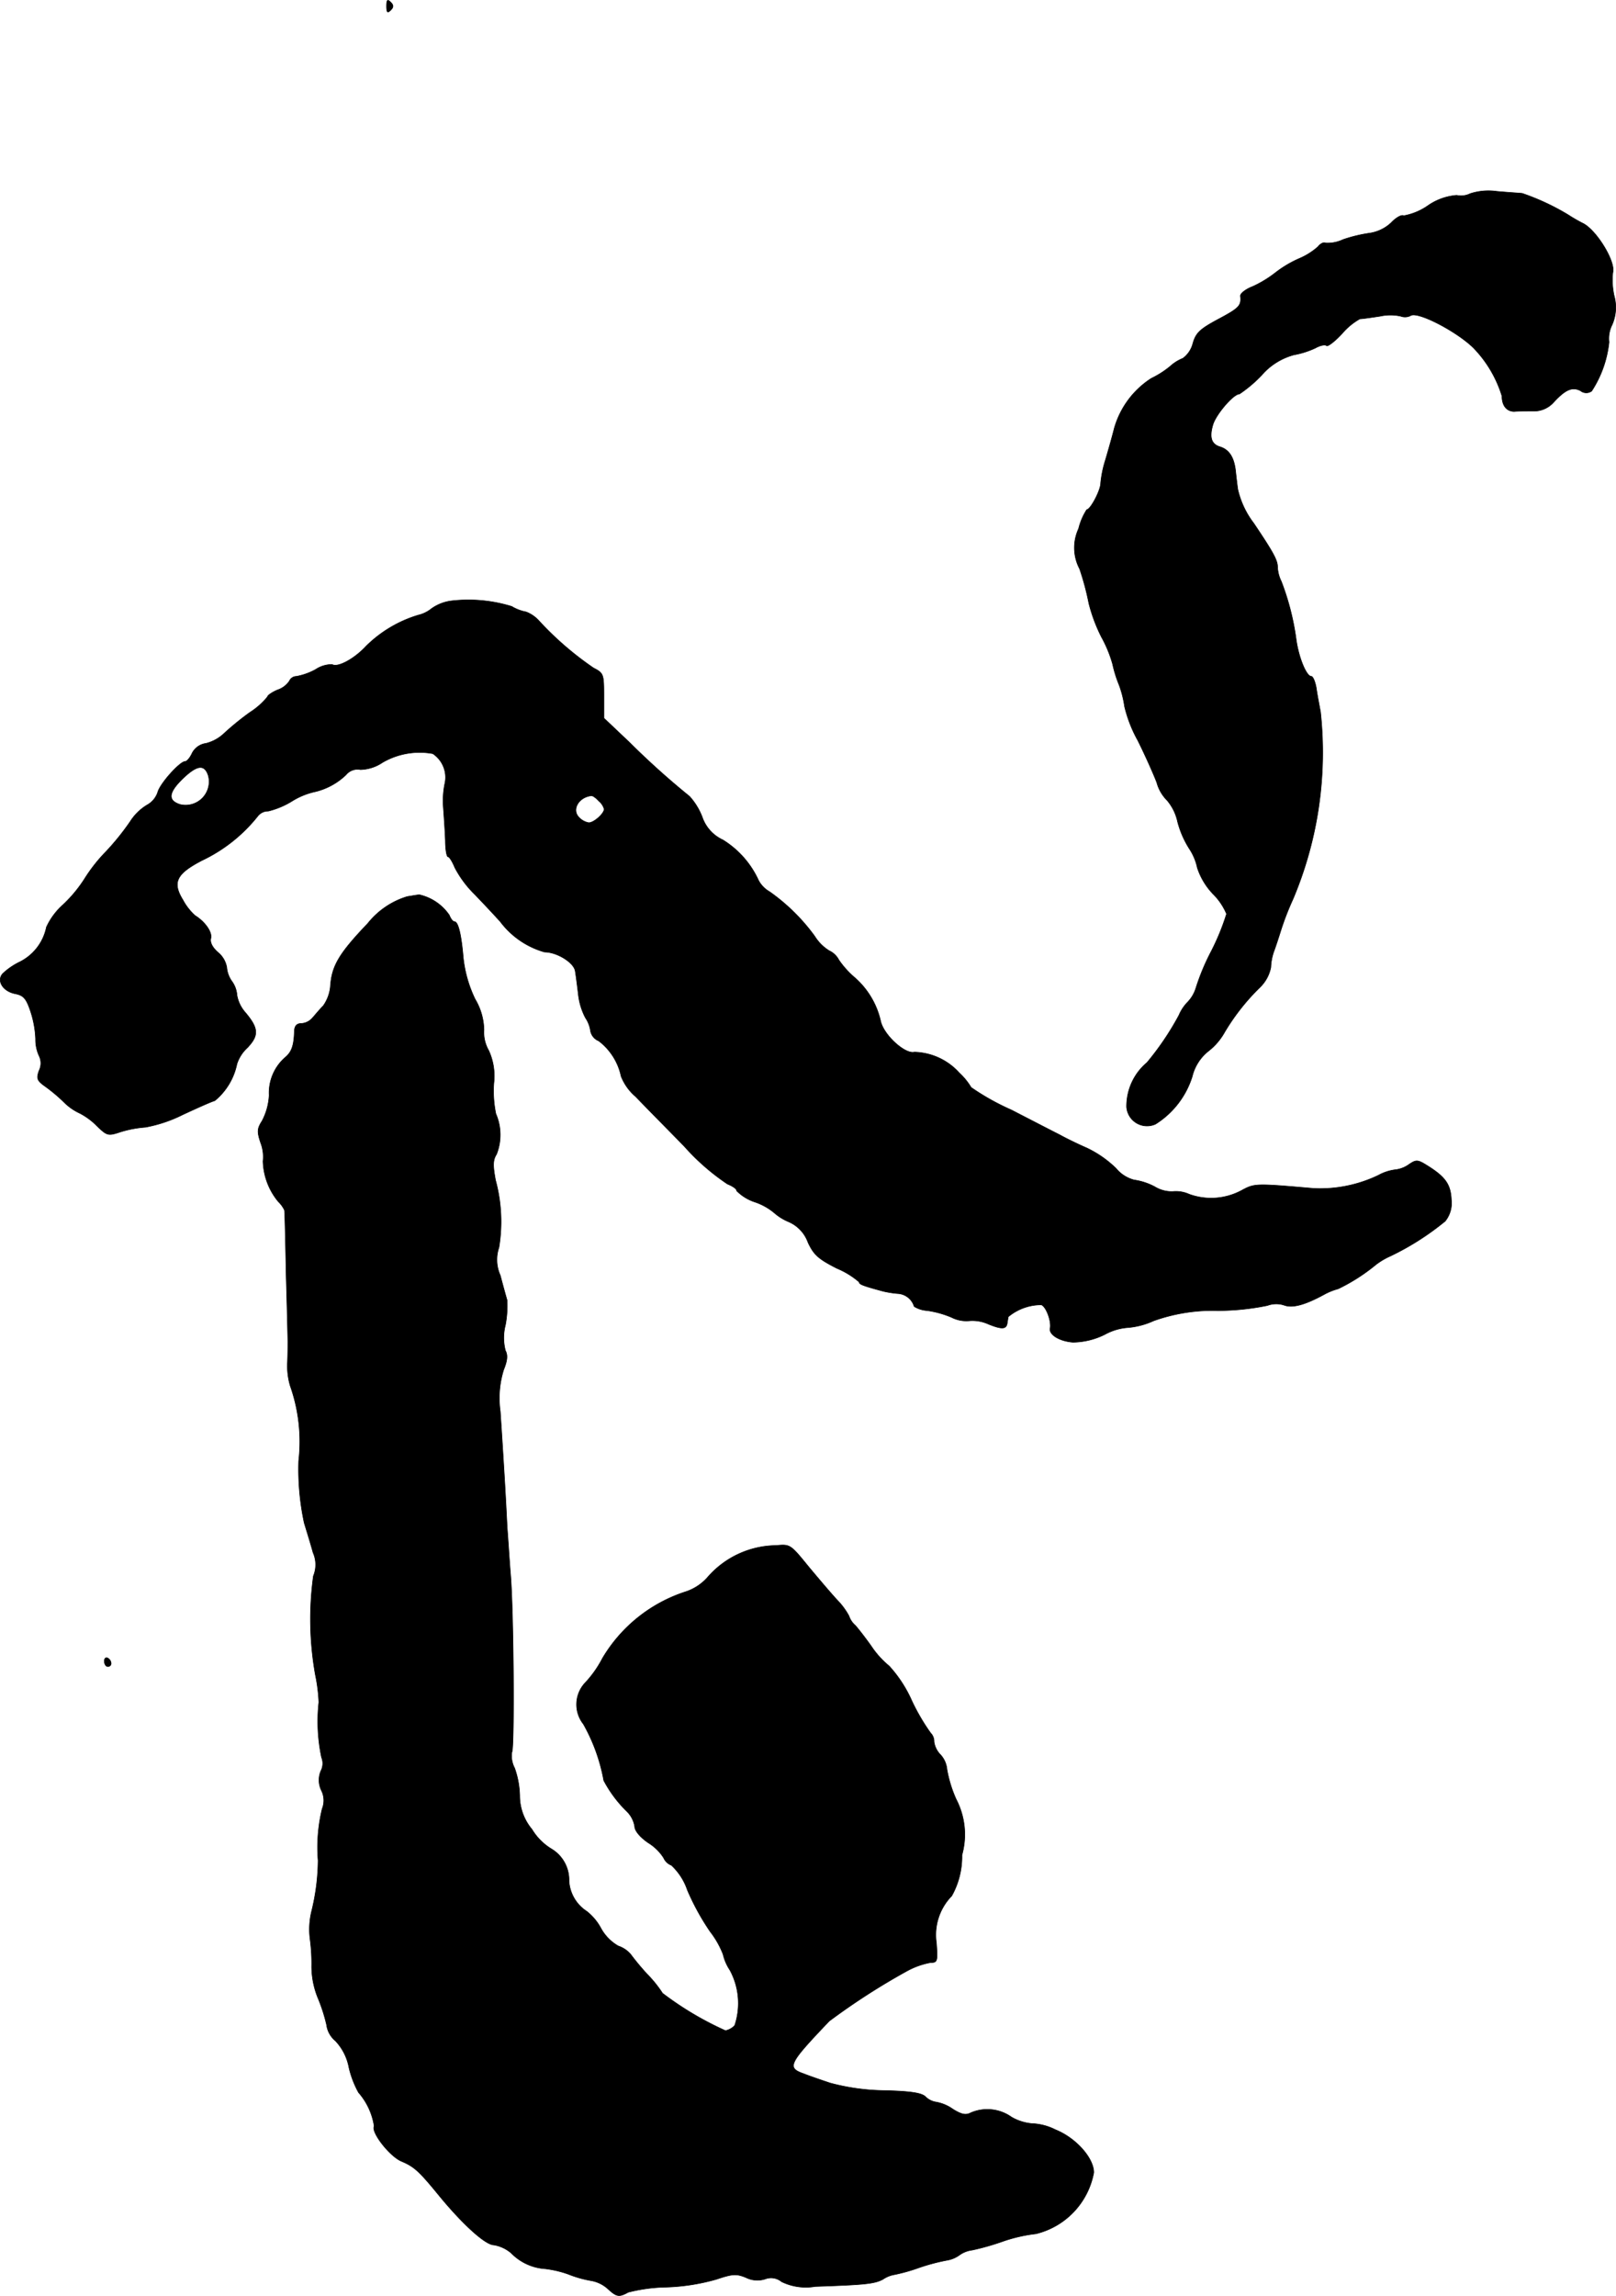 <?xml version="1.0" encoding="UTF-8"?>
<svg xmlns="http://www.w3.org/2000/svg"
     version="1.1"
     width="10.154mm"
     height="14.418mm"
     viewBox="0 0 28.784 40.87">
   <defs>
      <style type="text/css"><![CDATA[
      .a {
        stroke: #000;
        stroke-linecap: round;
        stroke-linejoin: round;
        stroke-width: 0.01px;
      }
    ]]></style>
   </defs>
   <path class="a"
         d="M6.885.109c0,.115.018.127.073.073s.055-.091,0-.145S6.885-.006,6.885.109Z"/>
   <path class="a"
         d="M26.188,3.446a.368.368,0,0,1-.242.03,1.04,1.04,0,0,0-.509.182,1.09,1.09,0,0,1-.436.182c-.03-.024-.133.03-.218.121a.712.712,0,0,1-.382.188,2.598,2.598,0,0,0-.478.115.641.641,0,0,1-.315.061c-.03-.018-.091.012-.133.067a1.22,1.22,0,0,1-.339.212,2.014,2.014,0,0,0-.424.254,2.006,2.006,0,0,1-.4.242c-.127.048-.224.127-.218.17.018.17-.018.212-.394.412-.327.176-.4.242-.454.436a.475.475,0,0,1-.176.26.759.759,0,0,0-.23.145,1.668,1.668,0,0,1-.333.212,1.565,1.565,0,0,0-.66.89c-.036.145-.109.4-.157.563a1.965,1.965,0,0,0-.085.412c0,.127-.182.472-.248.472a1.114,1.114,0,0,0-.145.339.804.804,0,0,0,.018.715,4.725,4.725,0,0,1,.164.612,2.896,2.896,0,0,0,.224.6,2.245,2.245,0,0,1,.2.485,2.185,2.185,0,0,0,.115.369,1.845,1.845,0,0,1,.097.382,2.365,2.365,0,0,0,.236.606c.127.254.279.594.339.751a.707.707,0,0,0,.182.315.871.871,0,0,1,.188.382,1.693,1.693,0,0,0,.212.485.969.969,0,0,1,.139.333,1.224,1.224,0,0,0,.279.466,1.103,1.103,0,0,1,.242.357,4.197,4.197,0,0,1-.273.666,4.035,4.035,0,0,0-.273.654.625.625,0,0,1-.151.254.756.756,0,0,0-.151.23,5.015,5.015,0,0,1-.569.842,1.016,1.016,0,0,0-.363.793.365.365,0,0,0,.515.303,1.548,1.548,0,0,0,.654-.848.822.822,0,0,1,.291-.454,1.111,1.111,0,0,0,.285-.333,3.881,3.881,0,0,1,.63-.8.679.679,0,0,0,.194-.357.947.947,0,0,1,.055-.285c.03-.079.085-.248.127-.382a4.973,4.973,0,0,1,.212-.545,6.71,6.71,0,0,0,.491-3.331c-.018-.103-.055-.285-.073-.412-.018-.121-.061-.224-.091-.224-.085,0-.218-.315-.267-.636a4.591,4.591,0,0,0-.267-1.054.635.635,0,0,1-.067-.254c0-.127-.079-.267-.424-.781a1.57,1.57,0,0,1-.285-.606c-.012-.085-.03-.242-.042-.351-.03-.224-.115-.357-.279-.406-.151-.048-.188-.17-.121-.394.055-.182.363-.545.472-.545a2.357,2.357,0,0,0,.394-.333,1.156,1.156,0,0,1,.575-.363,1.57,1.57,0,0,0,.382-.121c.085-.048.176-.067.2-.042.024.018.151-.079.279-.218a1.152,1.152,0,0,1,.315-.26c.042,0,.206-.024.363-.048a.868.868,0,0,1,.363,0,.217.217,0,0,0,.182-.012c.133-.073.818.285,1.114.575a2.128,2.128,0,0,1,.509.86c0,.17.085.273.218.273.061-.006.218-.006.339-.006a.472.472,0,0,0,.363-.157c.212-.23.333-.279.478-.206a.163.163,0,0,0,.2.006,1.97,1.97,0,0,0,.309-.872.546.546,0,0,1,.055-.309.768.768,0,0,0,.036-.515,1.289,1.289,0,0,1-.024-.412c.055-.194-.285-.745-.521-.872a2.874,2.874,0,0,1-.273-.157,4.238,4.238,0,0,0-.818-.382c-.048-.006-.254-.018-.454-.036A1.061,1.061,0,0,0,26.188,3.446Z"/>
   <path class="a"
         d="M8.042,10.696a.778.778,0,0,0-.357.139.588.588,0,0,1-.236.115,2.237,2.237,0,0,0-.927.551c-.212.23-.509.388-.606.327a.527.527,0,0,0-.297.091,1.152,1.152,0,0,1-.339.121.14.14,0,0,0-.127.085.411.411,0,0,1-.212.157c-.097.042-.176.097-.176.121a1.319,1.319,0,0,1-.315.279,4.936,4.936,0,0,0-.454.369.727.727,0,0,1-.327.182.326.326,0,0,0-.248.176c-.036.079-.091.145-.121.145-.097,0-.454.4-.491.551a.404.404,0,0,1-.188.224.924.924,0,0,0-.303.297,4.48,4.48,0,0,1-.43.533,2.875,2.875,0,0,0-.382.485,2.418,2.418,0,0,1-.388.466,1.204,1.204,0,0,0-.291.394.891.891,0,0,1-.472.618,1.21,1.21,0,0,0-.309.212c-.109.127.006.315.23.357.145.03.194.085.273.327a1.774,1.774,0,0,1,.085.478.697.697,0,0,0,.061.297.294.294,0,0,1,0,.267c-.048.139-.036.176.109.279a2.913,2.913,0,0,1,.339.285.97.97,0,0,0,.279.194,1.218,1.218,0,0,1,.303.224c.182.176.2.182.418.109a2.011,2.011,0,0,1,.448-.085,2.494,2.494,0,0,0,.666-.224c.248-.115.503-.23.569-.248a1.144,1.144,0,0,0,.394-.654.679.679,0,0,1,.188-.291c.206-.218.2-.345-.042-.63a.624.624,0,0,1-.145-.303.478.478,0,0,0-.091-.248.498.498,0,0,1-.091-.248.447.447,0,0,0-.157-.267c-.097-.085-.145-.176-.127-.248.03-.109-.103-.297-.279-.406a1.014,1.014,0,0,1-.218-.279c-.194-.315-.115-.466.339-.703a2.8,2.8,0,0,0,.993-.787.231.231,0,0,1,.188-.091,1.465,1.465,0,0,0,.43-.182,1.297,1.297,0,0,1,.376-.157,1.192,1.192,0,0,0,.581-.309.263.263,0,0,1,.254-.091.733.733,0,0,0,.394-.127,1.315,1.315,0,0,1,.896-.157.507.507,0,0,1,.218.515,1.516,1.516,0,0,0-.03.442c.012.164.03.43.036.588,0,.164.024.291.048.291s.079.091.121.194a1.901,1.901,0,0,0,.357.478c.151.157.357.376.454.485a1.496,1.496,0,0,0,.787.539c.218,0,.515.182.545.333.012.067.036.254.055.412a1.175,1.175,0,0,0,.127.424.553.553,0,0,1,.091.236.24.24,0,0,0,.145.176,1.066,1.066,0,0,1,.4.63.919.919,0,0,0,.26.363c.139.145.527.539.86.878a4.018,4.018,0,0,0,.775.678c.091.036.164.085.164.121a.816.816,0,0,0,.327.2,1.071,1.071,0,0,1,.345.194.926.926,0,0,0,.254.157.632.632,0,0,1,.345.369c.103.218.182.291.515.46a1.468,1.468,0,0,1,.394.242c0,.042.067.067.424.164a1.794,1.794,0,0,0,.26.042.324.324,0,0,1,.297.23.489.489,0,0,0,.23.073,1.746,1.746,0,0,1,.436.121.583.583,0,0,0,.315.061.692.692,0,0,1,.345.061c.242.097.321.091.333-.03.006-.03.012-.079.018-.103a.923.923,0,0,1,.588-.212c.085.03.182.291.157.418-.024.115.17.23.406.248a1.308,1.308,0,0,0,.569-.139.997.997,0,0,1,.4-.121,1.364,1.364,0,0,0,.466-.121,3.142,3.142,0,0,1,1.145-.182,4.431,4.431,0,0,0,.884-.091.453.453,0,0,1,.297-.006c.145.055.363,0,.709-.188a1.122,1.122,0,0,1,.254-.103,3.301,3.301,0,0,0,.672-.43,1.266,1.266,0,0,1,.254-.151,4.784,4.784,0,0,0,.981-.624.515.515,0,0,0,.109-.382c-.012-.273-.109-.406-.418-.6-.182-.115-.206-.115-.333-.03a.516.516,0,0,1-.248.097.832.832,0,0,0-.297.097,2.399,2.399,0,0,1-1.151.236c-1.048-.091-1.054-.091-1.29.036a1.146,1.146,0,0,1-.933.067.573.573,0,0,0-.291-.048.578.578,0,0,1-.321-.085,1.117,1.117,0,0,0-.369-.121.622.622,0,0,1-.321-.206,1.931,1.931,0,0,0-.521-.363c-.182-.079-.4-.188-.485-.236-.085-.042-.472-.242-.86-.442a4.301,4.301,0,0,1-.715-.4,1.199,1.199,0,0,0-.212-.26,1.116,1.116,0,0,0-.8-.369c-.164.042-.545-.303-.6-.551a1.457,1.457,0,0,0-.454-.769,1.624,1.624,0,0,1-.291-.321.364.364,0,0,0-.17-.163.796.796,0,0,1-.26-.26,3.441,3.441,0,0,0-.806-.793.496.496,0,0,1-.194-.2,1.654,1.654,0,0,0-.636-.721.695.695,0,0,1-.369-.412,1.182,1.182,0,0,0-.224-.363,14.069,14.069,0,0,1-1.072-.963l-.454-.43v-.4c0-.382-.006-.4-.182-.491a5.627,5.627,0,0,1-.969-.836.599.599,0,0,0-.236-.164.761.761,0,0,1-.254-.097A2.62,2.62,0,0,0,8.042,10.696ZM3.711,13.81a.418.418,0,0,1-.509.509c-.218-.073-.2-.212.055-.46C3.511,13.616,3.644,13.598,3.711,13.81Zm6.953.448a.285.285,0,0,1,.097.145c0,.079-.182.242-.273.242a.304.304,0,0,1-.176-.097c-.133-.133-.006-.357.218-.382.024-.006.085.036.133.091Z"/>
   <path class="a"
         d="M7.254,15.96a1.427,1.427,0,0,0-.703.478c-.515.539-.642.757-.666,1.121a.71.71,0,0,1-.127.345c-.067.067-.151.17-.194.218a.286.286,0,0,1-.194.097c-.085,0-.121.042-.127.133-.006.26-.048.376-.164.472a.837.837,0,0,0-.285.672,1.098,1.098,0,0,1-.127.46c-.085.133-.091.188-.024.388a.694.694,0,0,1,.042.327,1.183,1.183,0,0,0,.273.721.511.511,0,0,1,.109.151c.006.018.018.539.03,1.157.018.618.03,1.145.03,1.181,0,.03,0,.2-.006.363a1.242,1.242,0,0,0,.048.424,2.984,2.984,0,0,1,.151,1.339A4.554,4.554,0,0,0,5.419,27.111c.048.157.121.394.157.527a.527.527,0,0,1,.006.418,5.646,5.646,0,0,0,.036,1.762,2.978,2.978,0,0,1,.061.485,3.122,3.122,0,0,0,.048.981.286.286,0,0,1-.012.242.421.421,0,0,0,.012.351.397.397,0,0,1,.012.321,2.897,2.897,0,0,0-.073.921,3.894,3.894,0,0,1-.115.902,1.356,1.356,0,0,0-.03.485,3.283,3.283,0,0,1,.03.509,1.508,1.508,0,0,0,.109.545,2.99,2.99,0,0,1,.157.485.443.443,0,0,0,.157.285.941.941,0,0,1,.242.478,1.717,1.717,0,0,0,.17.442,1.183,1.183,0,0,1,.279.6c-.061.103.273.533.485.624.23.097.315.176.672.612.418.509.824.878.975.878a.64.64,0,0,1,.309.145.931.931,0,0,0,.606.279,1.882,1.882,0,0,1,.412.097,2.018,2.018,0,0,0,.406.115.595.595,0,0,1,.297.145c.157.145.2.151.363.061a2.97,2.97,0,0,1,.678-.091,3.661,3.661,0,0,0,.89-.139c.291-.097.357-.103.533-.03a.452.452,0,0,0,.339.024.293.293,0,0,1,.291.048.986.986,0,0,0,.6.085c.896-.03,1.054-.048,1.205-.127a.507.507,0,0,1,.182-.079,3.146,3.146,0,0,0,.424-.115,3.531,3.531,0,0,1,.533-.145.531.531,0,0,0,.23-.097.496.496,0,0,1,.224-.085,4.463,4.463,0,0,0,.515-.145,2.766,2.766,0,0,1,.618-.145,1.378,1.378,0,0,0,1.03-1.09c0-.26-.321-.618-.684-.763a1.012,1.012,0,0,0-.418-.109.877.877,0,0,1-.363-.115.744.744,0,0,0-.721-.079c-.091.048-.164.036-.321-.061a.75.75,0,0,0-.297-.127.339.339,0,0,1-.188-.091c-.067-.073-.267-.103-.745-.115a3.897,3.897,0,0,1-.957-.133c-.164-.055-.376-.127-.466-.164-.315-.109-.279-.176.448-.939A12.055,12.055,0,0,1,16.164,35.082a1.4,1.4,0,0,1,.412-.145c.121,0,.127-.024.103-.351a.992.992,0,0,1,.273-.836,1.432,1.432,0,0,0,.182-.727,1.358,1.358,0,0,0-.103-.993,2.237,2.237,0,0,1-.164-.533.442.442,0,0,0-.115-.26.415.415,0,0,1-.115-.23.212.212,0,0,0-.061-.157,3.681,3.681,0,0,1-.333-.569,2.296,2.296,0,0,0-.406-.624,1.614,1.614,0,0,1-.321-.357c-.103-.145-.23-.309-.285-.369a.371.371,0,0,1-.109-.164,1.245,1.245,0,0,0-.194-.267c-.109-.115-.345-.394-.527-.612-.321-.394-.327-.4-.575-.376a1.639,1.639,0,0,0-1.23.575.891.891,0,0,1-.382.248,2.68,2.68,0,0,0-1.484,1.187,1.932,1.932,0,0,1-.303.43.563.563,0,0,0-.036.739,3.193,3.193,0,0,1,.363,1.005,2.219,2.219,0,0,0,.406.545.485.485,0,0,1,.145.273c0,.073.091.188.242.291a.86.86,0,0,1,.273.267.251.251,0,0,0,.139.133,1.071,1.071,0,0,1,.285.442,4.301,4.301,0,0,0,.406.739,1.589,1.589,0,0,1,.23.406.856.856,0,0,0,.121.279,1.24,1.24,0,0,1,.085.987.321.321,0,0,1-.164.091,5.703,5.703,0,0,1-1.121-.666,2.14,2.14,0,0,0-.273-.339,4.465,4.465,0,0,1-.297-.357.5.5,0,0,0-.218-.145.812.812,0,0,1-.309-.315.961.961,0,0,0-.254-.303.693.693,0,0,1-.315-.539.643.643,0,0,0-.309-.569,1.032,1.032,0,0,1-.351-.351.93.93,0,0,1-.218-.6,1.57,1.57,0,0,0-.091-.491.458.458,0,0,1-.048-.285c.048-.073.03-2.538-.024-3.156-.018-.218-.042-.6-.061-.848-.012-.248-.036-.703-.055-.999-.018-.303-.048-.775-.067-1.06a1.69,1.69,0,0,1,.061-.745c.067-.164.073-.26.03-.339a.907.907,0,0,1,0-.454,1.861,1.861,0,0,0,.03-.442c-.018-.061-.073-.26-.121-.442a.678.678,0,0,1-.024-.497,2.818,2.818,0,0,0-.061-1.199c-.048-.26-.048-.357.018-.46a.939.939,0,0,0-.012-.721,2.016,2.016,0,0,1-.036-.545,1.088,1.088,0,0,0-.091-.581.65.65,0,0,1-.085-.369,1.104,1.104,0,0,0-.157-.545,2.239,2.239,0,0,1-.212-.745c-.036-.418-.091-.636-.157-.636-.03,0-.067-.055-.091-.115a.882.882,0,0,0-.533-.363C7.43,15.93,7.333,15.948,7.254,15.96Z"/>
   <path class="a"
         d="M1.858,29.57c0,.055.03.097.061.097a.056.056,0,0,0,.06-.051l0-.003a.115.115,0,0,0-.061-.097C1.888,29.497,1.858,29.521,1.858,29.57Z"/>
</svg>
